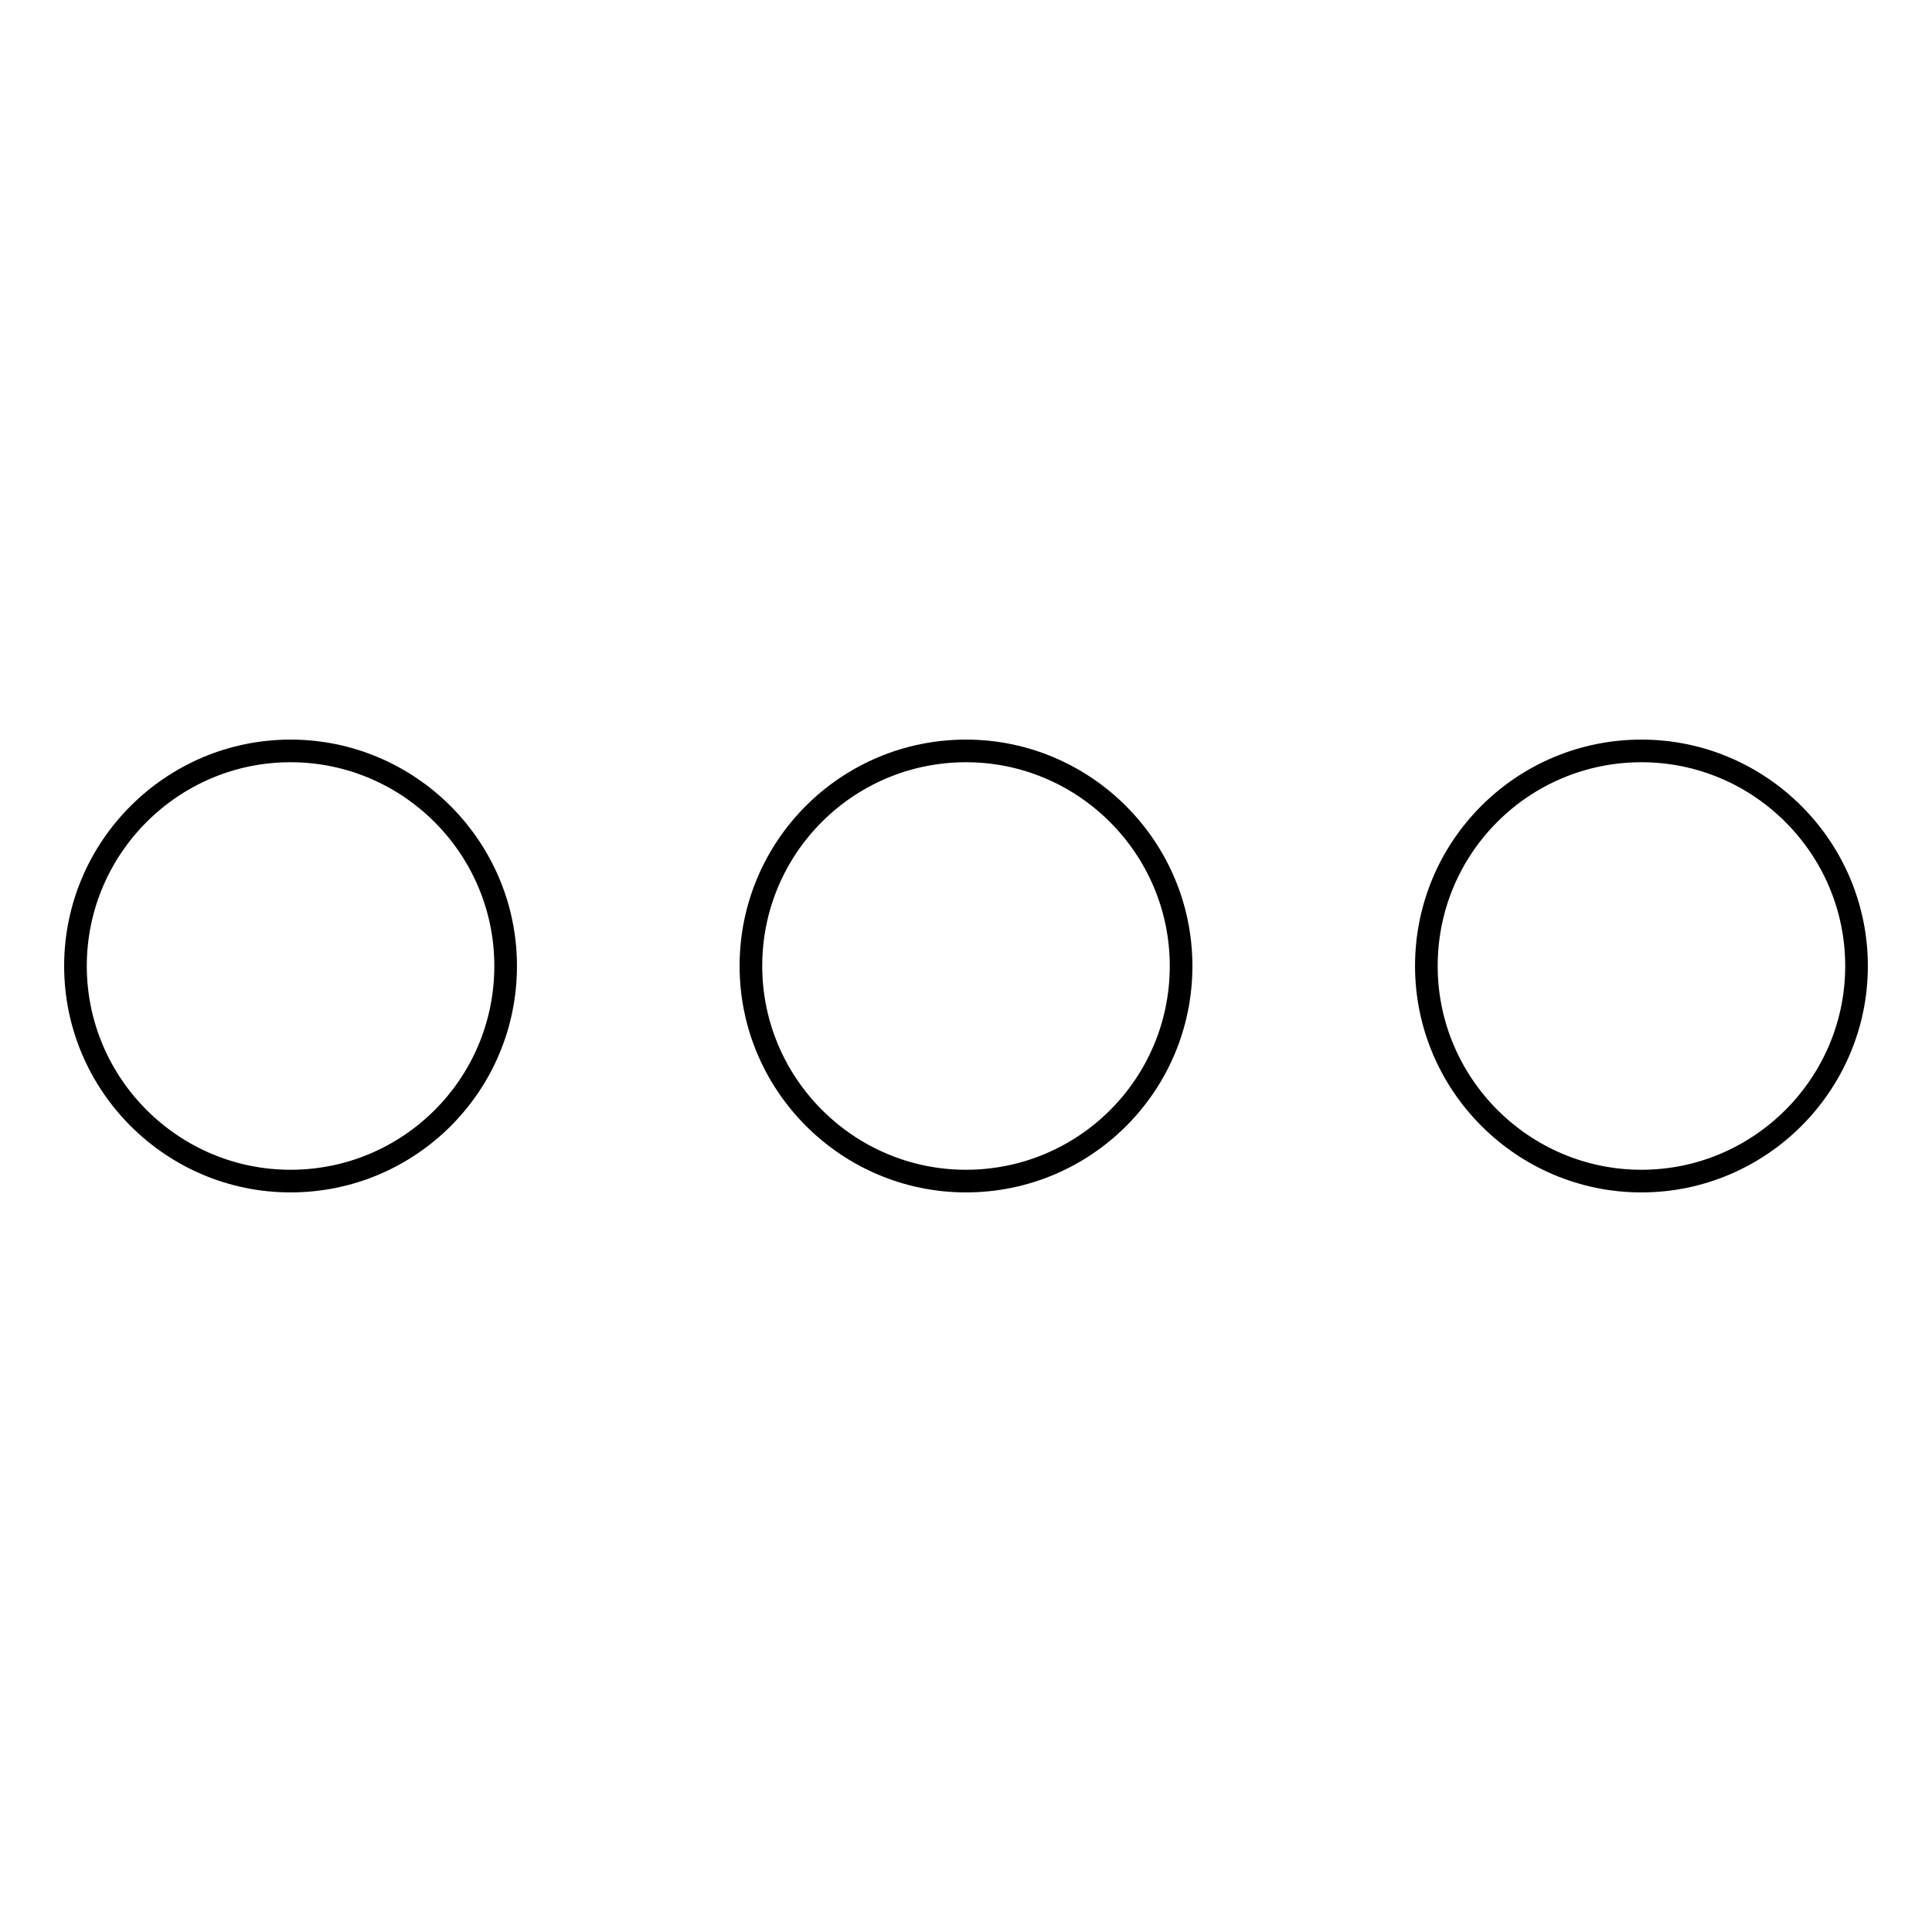 <?xml version="1.0" encoding="utf-8"?>
<!-- Svg Vector Icons : http://www.onlinewebfonts.com/icon -->
<!DOCTYPE svg PUBLIC "-//W3C//DTD SVG 1.1//EN" "http://www.w3.org/Graphics/SVG/1.1/DTD/svg11.dtd">
<svg version="1.1" xmlns="http://www.w3.org/2000/svg" xmlns:xlink="http://www.w3.org/1999/xlink" x="0px" y="0px" viewBox="0 0 256 256" enable-background="new 0 0 256 256" xml:space="preserve">
<g><g><path stroke-width="3" fill-opacity="0" stroke="#000000"  d="M38.5,99.5C22.8,99.5,10,112.3,10,128c0,15.7,12.8,28.5,28.5,28.5c15.7,0,28.5-12.7,28.5-28.5C67,112.3,54.2,99.5,38.5,99.5L38.5,99.5z M128,99.5c-15.7,0-28.5,12.7-28.5,28.5c0,15.7,12.8,28.5,28.5,28.5c15.7,0,28.5-12.7,28.5-28.5C156.5,112.3,143.7,99.5,128,99.5L128,99.5z M217.5,99.5c-15.7,0-28.5,12.7-28.5,28.5c0,15.7,12.8,28.5,28.5,28.5c15.7,0,28.5-12.8,28.5-28.5C246,112.3,233.2,99.5,217.5,99.5L217.5,99.5z"/></g></g>
</svg>